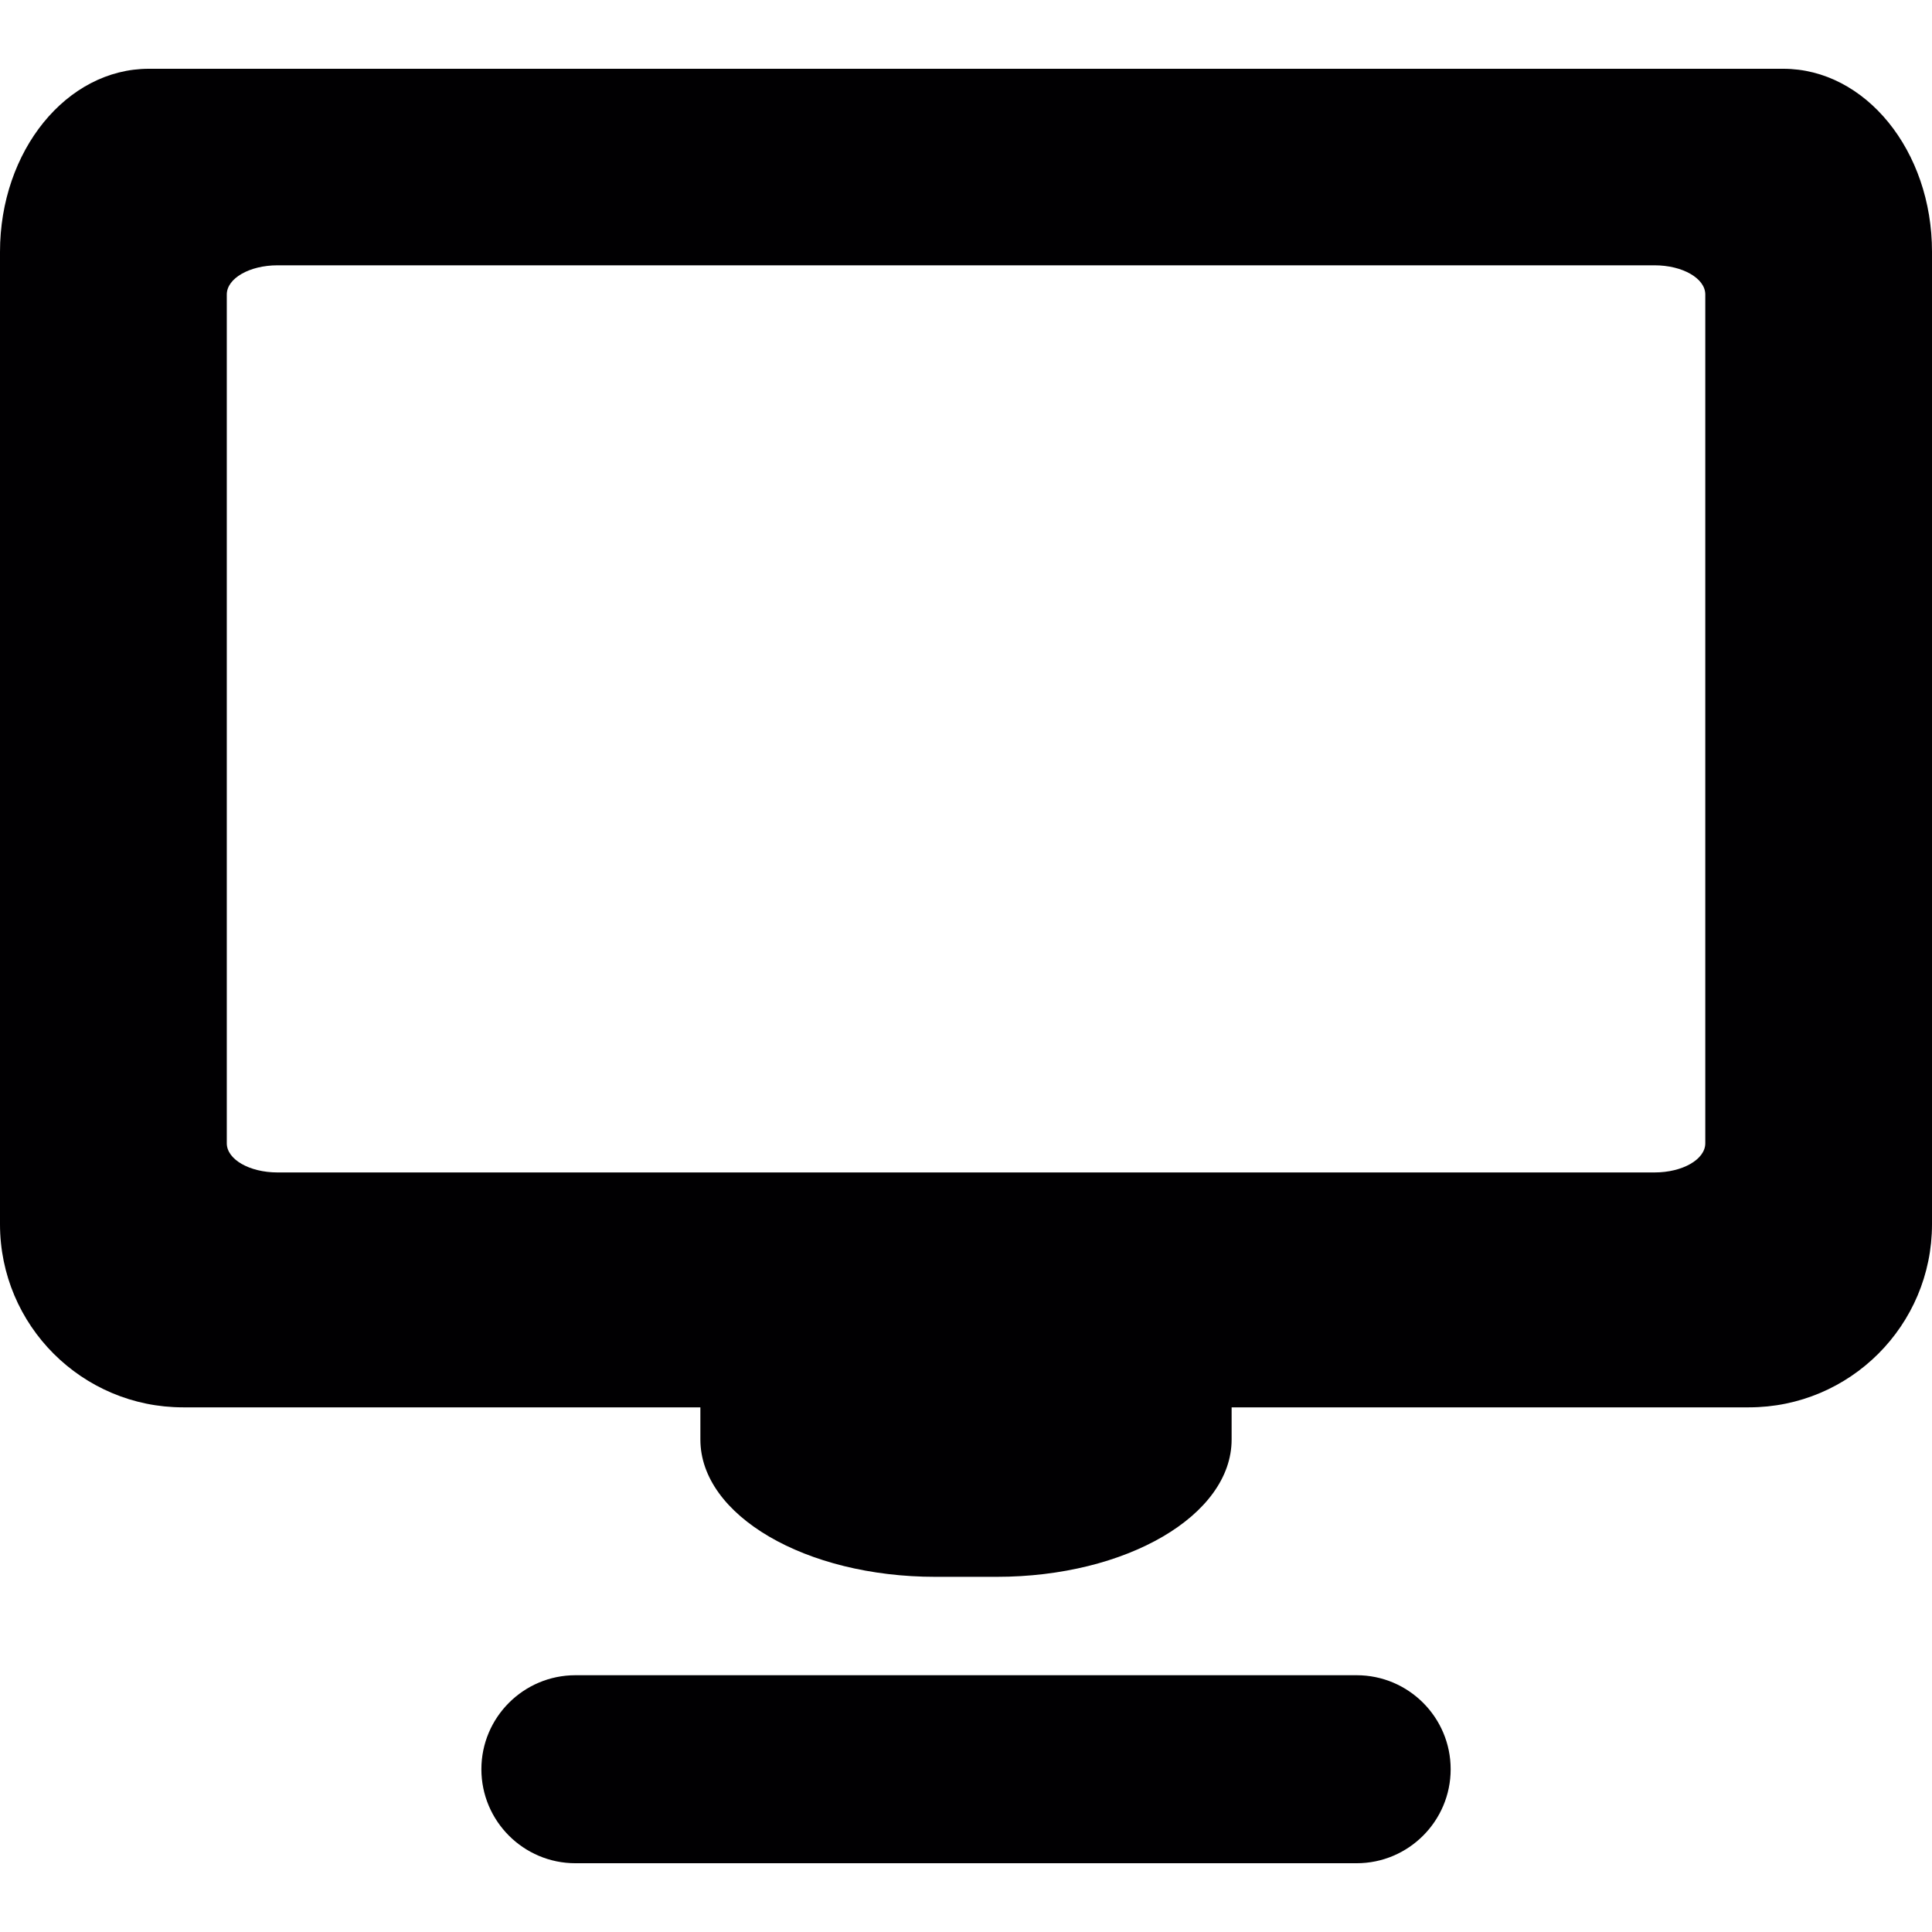 <?xml version="1.0" encoding="iso-8859-1"?>
<!-- Generator: Adobe Illustrator 18.1.1, SVG Export Plug-In . SVG Version: 6.00 Build 0)  -->
<svg version="1.1" id="Capa_1" xmlns="http://www.w3.org/2000/svg" xmlns:xlink="http://www.w3.org/1999/xlink" x="0px" y="0px"
	 viewBox="0 0 402.803 402.803" style="enable-background:new 0 0 402.803 402.803;" xml:space="preserve">
<g>
	<path style="fill:#010002;" d="M371.793,14.339h-31.019H62.045c0,0-13.884,0-31.019,0S0,31.433,0,52.519v202.719
		c0,21.086,17.103,38.18,38.18,38.18h107.842v6.714c0,15.81,21.931,28.621,48.983,28.621h12.794
		c27.052,0,48.983-12.819,48.983-28.621c0-2.317,0-4.552,0-6.714h107.842c21.086,0,38.18-17.094,38.18-38.18V52.519
		C402.82,31.433,388.928,14.339,371.793,14.339z M355.536,238.362c0,3.365-4.731,6.08-10.567,6.08H57.851
		c-5.836,0-10.567-2.715-10.567-6.08V61.395c0-3.357,4.731-6.08,10.567-6.08h287.118c5.836,0,10.567,2.723,10.567,6.08V238.362z"/>
	<path style="fill:#010002;" d="M282.85,388.465c10.803,0,19.598-8.787,19.598-19.598c0-10.811-8.787-19.598-19.598-19.598H119.962
		c-10.803,0-19.598,8.787-19.598,19.598c0,10.811,8.795,19.598,19.598,19.598H282.85z"/>
</g>
<g>
</g>
<g>
</g>
<g>
</g>
<g>
</g>
<g>
</g>
<g>
</g>
<g>
</g>
<g>
</g>
<g>
</g>
<g>
</g>
<g>
</g>
<g>
</g>
<g>
</g>
<g>
</g>
<g>
</g>
</svg>
